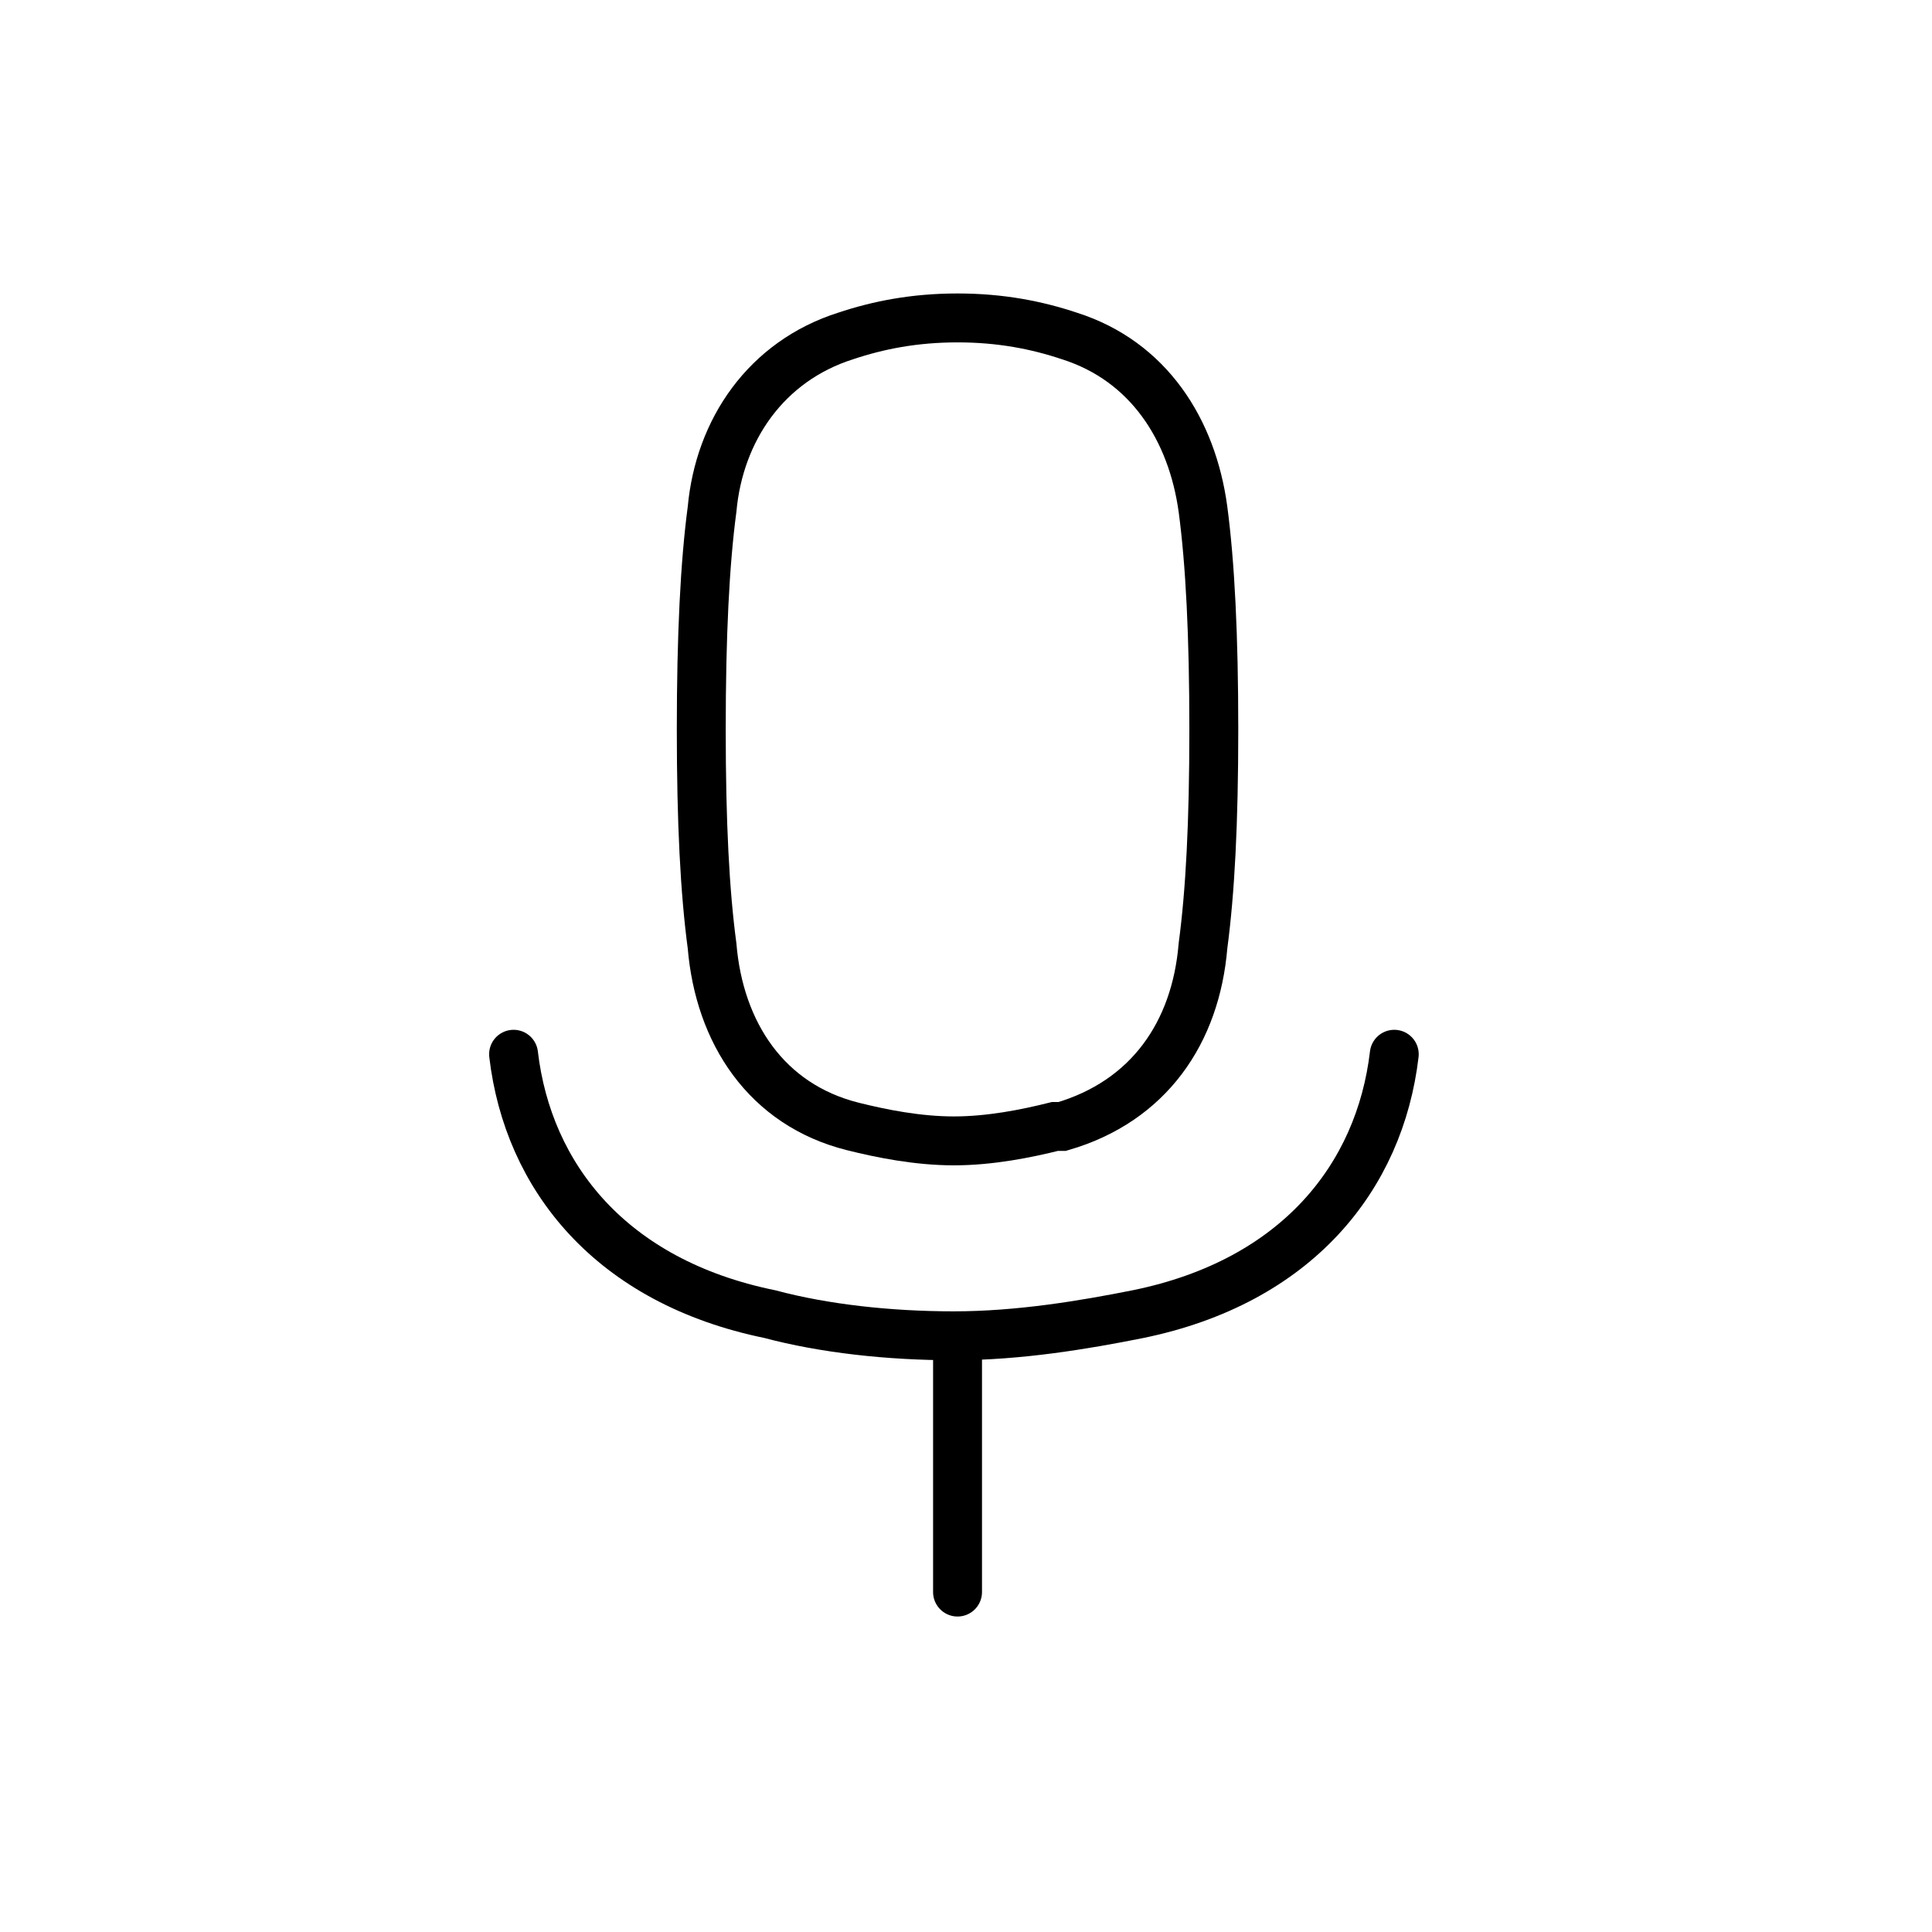 <?xml version="1.0" encoding="UTF-8"?>
<svg xmlns="http://www.w3.org/2000/svg" width="79" height="79" viewBox="0 0 79 79" fill="none">
  <path fill-rule="evenodd" clip-rule="evenodd" d="M43.139 46.061C41.958 46.356 40.482 46.651 39.006 46.651C37.53 46.651 36.054 46.356 34.873 46.061C31.331 45.175 29.413 42.223 29.117 38.681C28.822 36.467 28.675 33.663 28.675 29.826C28.675 25.988 28.822 23.036 29.117 20.822C29.413 17.575 31.331 14.771 34.578 13.738C35.907 13.295 37.383 13 39.154 13C40.925 13 42.401 13.295 43.729 13.738C46.976 14.771 48.747 17.575 49.19 20.822C49.485 23.036 49.633 25.988 49.633 29.826C49.633 33.663 49.485 36.467 49.19 38.681C48.895 42.223 46.976 45.027 43.434 46.061H43.139Z" stroke="black" stroke-width="2" stroke-miterlimit="10" stroke-linecap="round"></path>
  <path d="M39.154 65.1V55.064" stroke="black" stroke-width="2" stroke-miterlimit="10" stroke-linecap="round"></path>
  <path d="M57.012 43.109C56.422 48.127 53.027 52.407 46.533 53.735C44.319 54.178 41.663 54.621 39.006 54.621C36.349 54.621 33.693 54.326 31.479 53.735C24.985 52.407 21.59 48.127 21 43.109" stroke="black" stroke-width="2" stroke-miterlimit="10" stroke-linecap="round"></path>
</svg>
